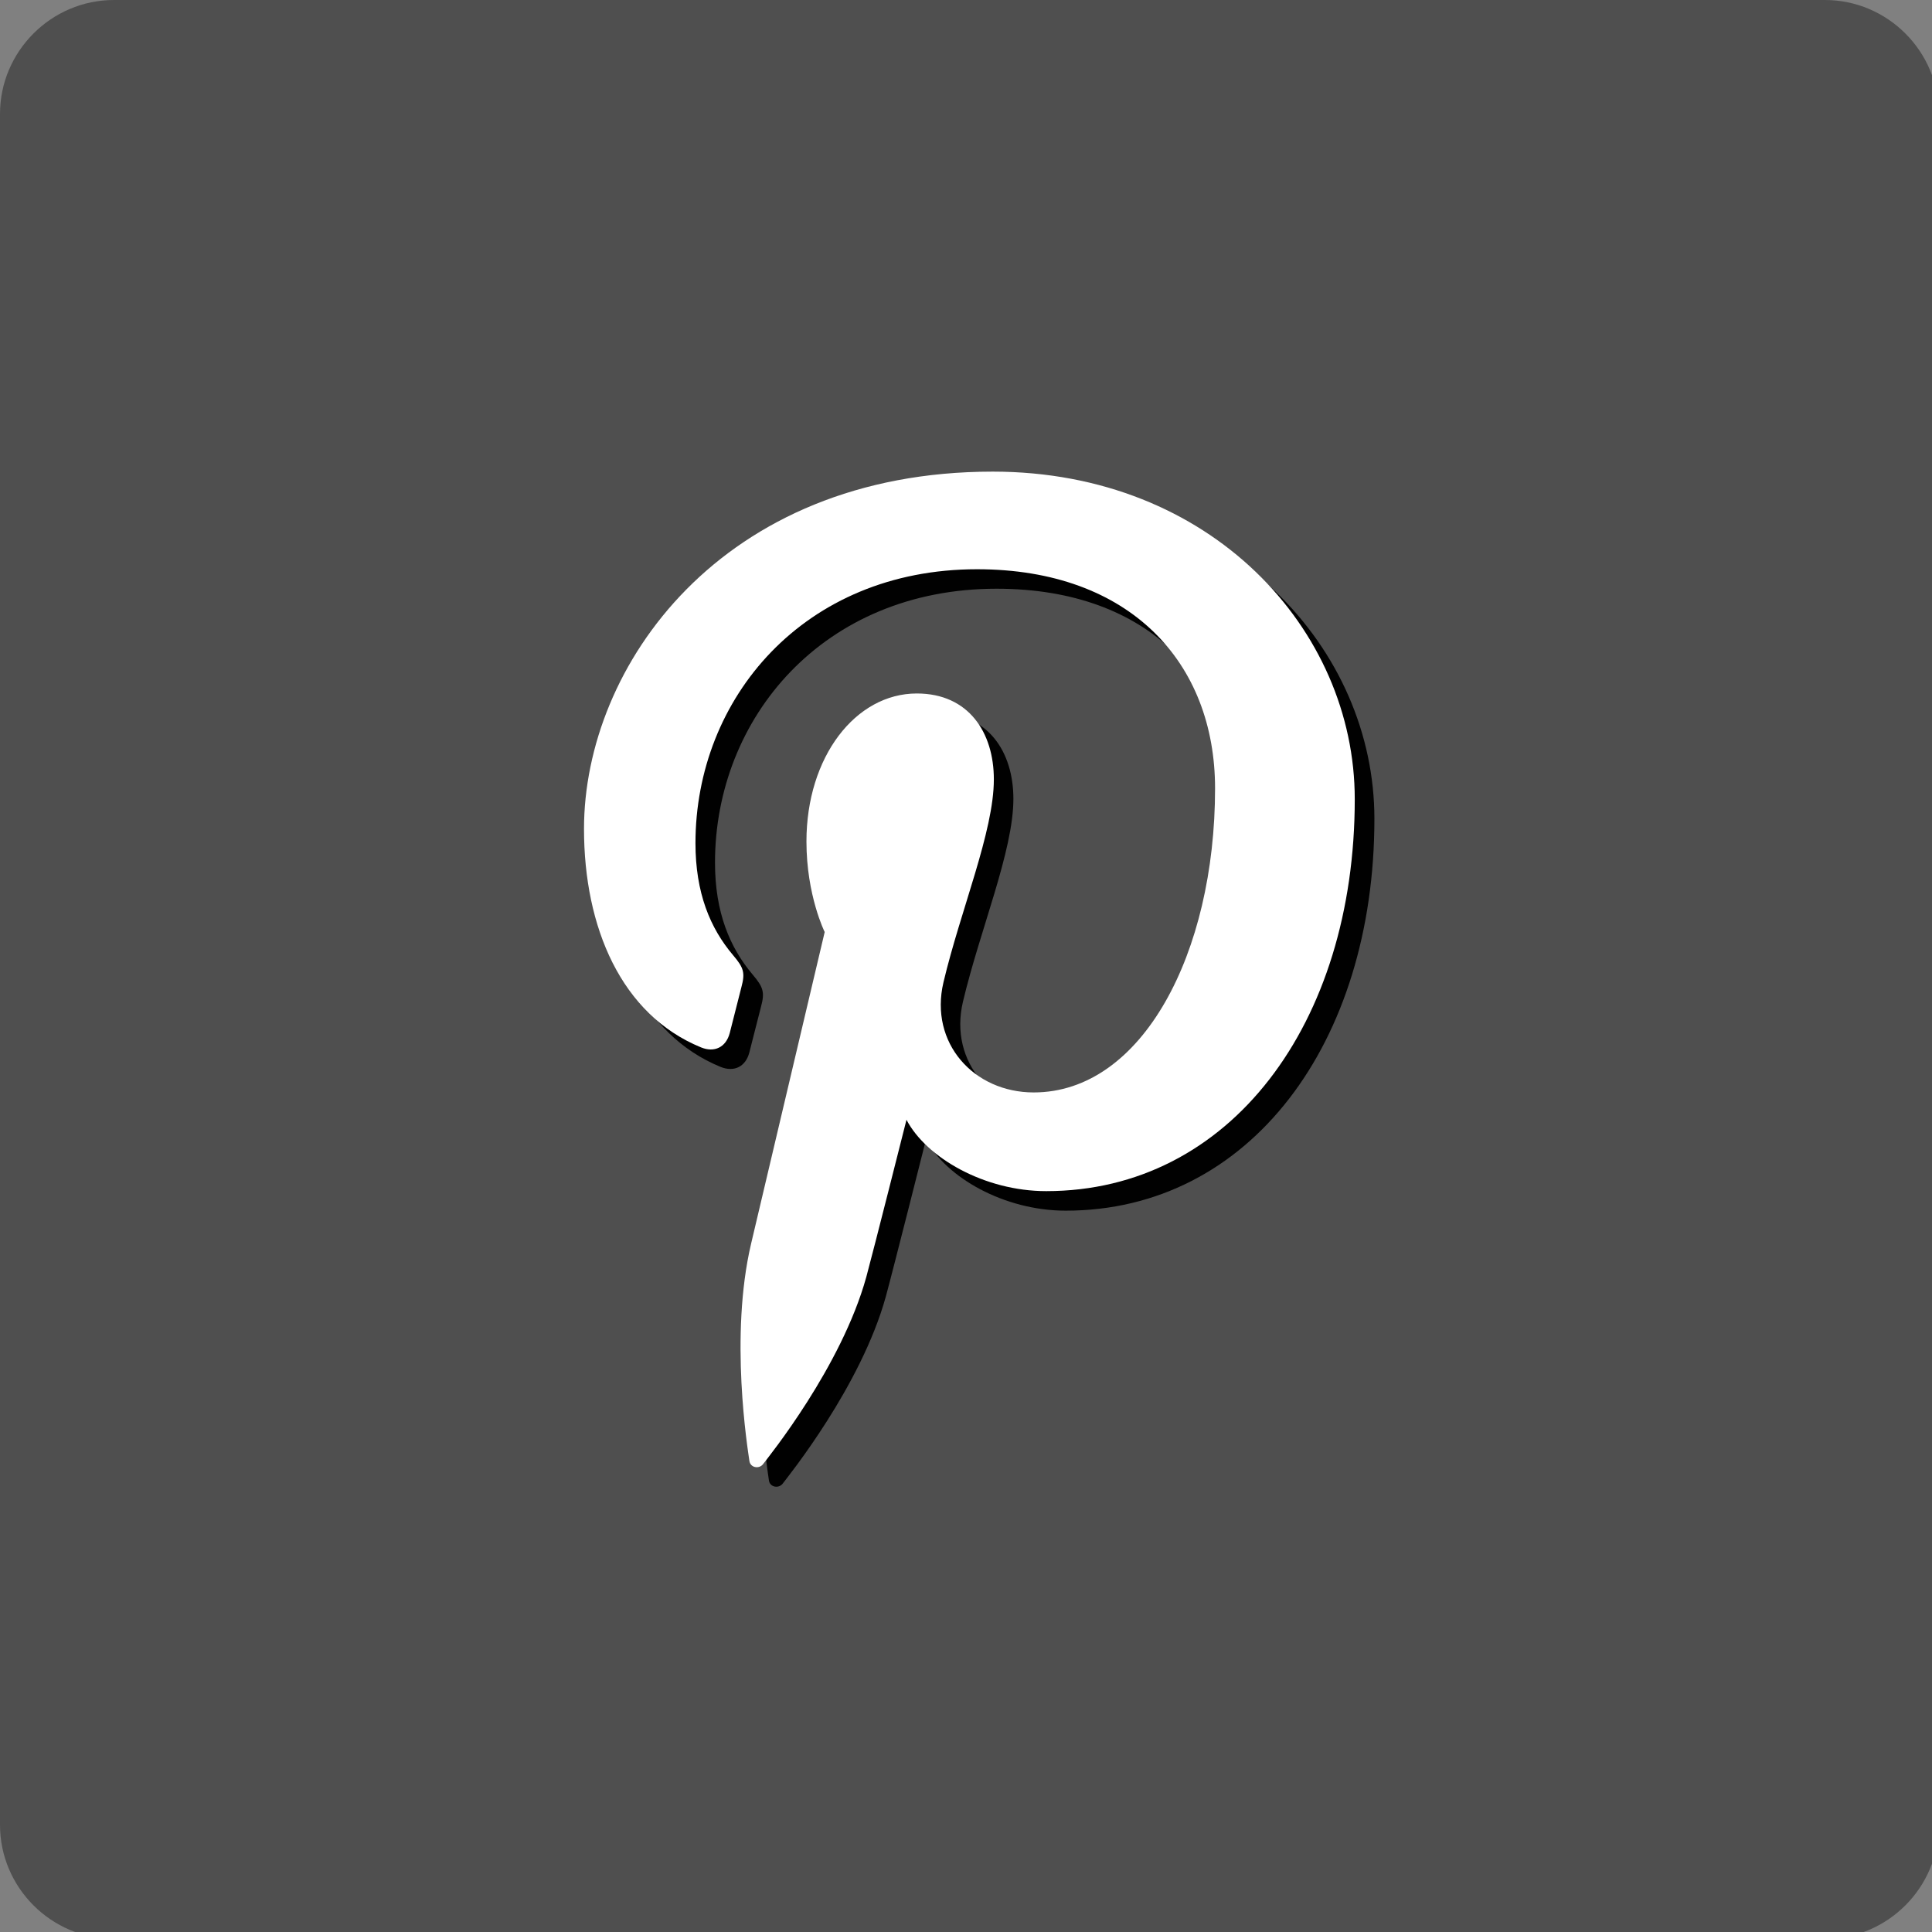 <?xml version="1.0" encoding="utf-8"?>
<!-- Generator: Adobe Illustrator 16.0.0, SVG Export Plug-In . SVG Version: 6.00 Build 0)  -->
<!DOCTYPE svg PUBLIC "-//W3C//DTD SVG 1.1//EN" "http://www.w3.org/Graphics/SVG/1.1/DTD/svg11.dtd">
<svg version="1.1" id="Layer_1" xmlns="http://www.w3.org/2000/svg" xmlns:xlink="http://www.w3.org/1999/xlink" x="0px" y="0px"
	 width="36px" height="36px" viewBox="0 0 36 36" enable-background="new 0 0 36 36" xml:space="preserve">
<rect x="0" y="0" width="36" height="36" fill="#808080" stroke="none"/>
<g>
	<path fill="#4F4F4F" d="M36.128,34.004c0,1.167-0.956,2.124-2.124,2.124H2.124C0.956,36.128,0,35.171,0,34.004V2.124
		C0,0.956,0.956,0,2.124,0h31.88c1.168,0,2.124,0.956,2.124,2.124V34.004z"/>
	<g>
		<path fill="#010101" d="M18.864,9.152c-5.064,0-7.617,3.63-7.617,6.656c0,1.833,0.694,3.464,2.182,4.073
			c0.245,0.098,0.463,0.002,0.534-0.27c0.049-0.186,0.166-0.659,0.218-0.855c0.071-0.267,0.043-0.36-0.154-0.593
			c-0.428-0.506-0.704-1.162-0.704-2.089c0-2.693,2.015-5.104,5.248-5.104c2.861,0,4.433,1.749,4.433,4.083
			c0,3.073-1.359,5.665-3.378,5.665c-1.115,0-1.949-0.921-1.683-2.052c0.32-1.35,0.94-2.807,0.94-3.781c0-0.872-0.468-1.6-1.436-1.6
			c-1.141,0-2.056,1.179-2.056,2.759c0,1.005,0.34,1.686,0.34,1.686s-1.166,4.941-1.37,5.806c-0.408,1.724-0.062,3.836-0.033,4.051
			c0.018,0.125,0.179,0.154,0.254,0.061c0.104-0.138,1.461-1.814,1.924-3.488c0.13-0.474,0.749-2.928,0.749-2.928
			c0.371,0.705,1.453,1.327,2.604,1.327c3.426,0,5.751-3.123,5.751-7.303C25.61,12.096,22.933,9.152,18.864,9.152z"/>
	</g>
	<g>
		<path fill="#FFFFFF" d="M18.499,8.788c-5.063,0-7.617,3.63-7.617,6.657c0,1.833,0.693,3.463,2.182,4.072
			c0.244,0.1,0.463,0.002,0.534-0.269c0.049-0.188,0.166-0.658,0.217-0.854c0.072-0.267,0.044-0.361-0.154-0.594
			c-0.429-0.506-0.702-1.163-0.702-2.089c0-2.693,2.014-5.104,5.247-5.104c2.86,0,4.435,1.749,4.435,4.084
			c0,3.073-1.359,5.665-3.38,5.665c-1.114,0-1.948-0.919-1.681-2.052c0.32-1.351,0.939-2.807,0.939-3.782
			c0-0.872-0.468-1.6-1.436-1.6c-1.14,0-2.056,1.179-2.056,2.758c0,1.005,0.34,1.687,0.34,1.687s-1.167,4.941-1.371,5.806
			c-0.407,1.724-0.062,3.836-0.032,4.049c0.017,0.127,0.179,0.156,0.253,0.062c0.105-0.138,1.461-1.813,1.925-3.488
			c0.129-0.473,0.749-2.93,0.749-2.93c0.372,0.707,1.453,1.329,2.604,1.329c3.425,0,5.749-3.122,5.749-7.303
			C25.245,11.732,22.567,8.788,18.499,8.788z"/>
	</g>
</g>
</svg>
